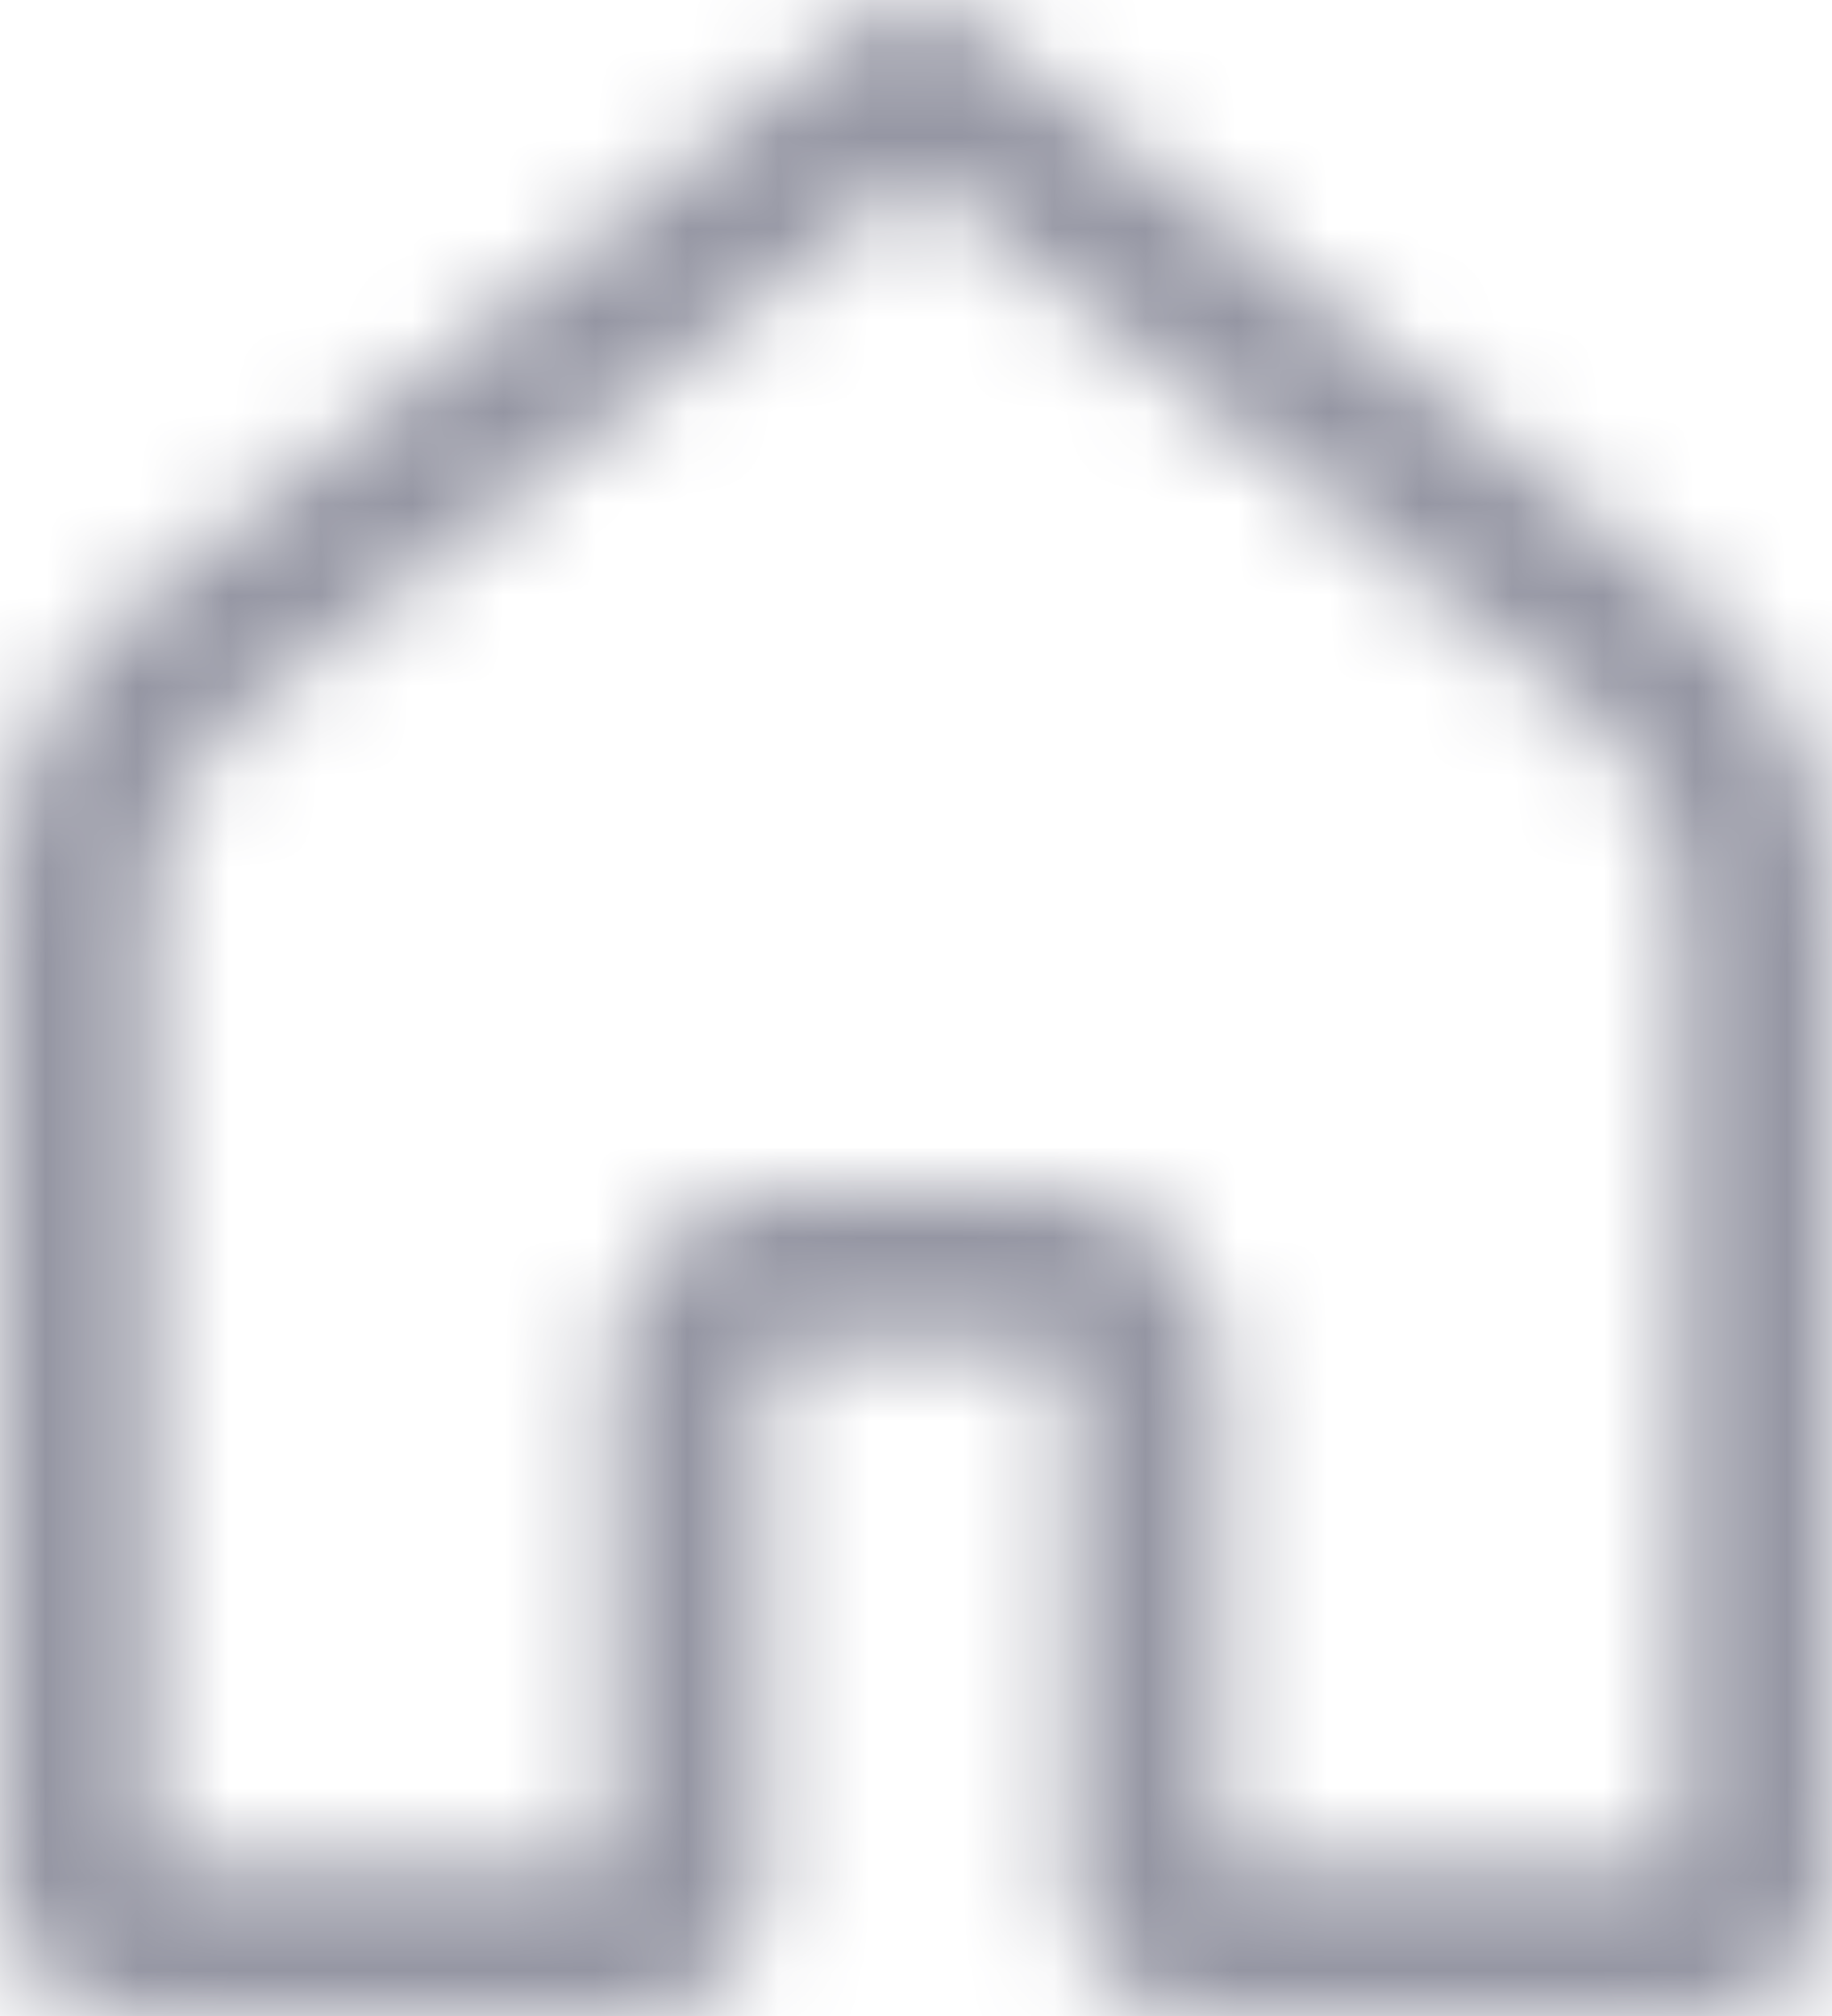 <svg width="20" height="22" viewBox="0 0 20 22" fill="none" xmlns="http://www.w3.org/2000/svg">
<mask id="path-1-inside-1_381_967" fill="white">
<path d="M9.973 0C9.795 0.007 9.624 0.07 9.485 0.182L1.589 6.498C0.586 7.3 0 8.526 0 9.821V20.59C0 21.359 0.631 22 1.389 22H6.944C7.702 22 8.333 21.359 8.333 20.59V14.949C8.333 14.782 8.447 14.667 8.611 14.667H11.389C11.553 14.667 11.667 14.782 11.667 14.949V20.59C11.667 21.359 12.298 22 13.056 22H18.611C19.369 22 20 21.359 20 20.59V9.821C20 8.526 19.414 7.3 18.412 6.498L10.515 0.182C10.361 0.059 10.169 -0.006 9.973 0ZM10 1.924L17.381 7.828C17.983 8.31 18.333 9.043 18.333 9.821V20.308H13.333V14.949C13.333 13.869 12.453 12.975 11.389 12.975H8.611C7.547 12.975 6.667 13.869 6.667 14.949V20.308H1.667V9.821C1.667 9.043 2.017 8.31 2.619 7.828L10 1.924Z"/>
</mask>
<path d="M9.973 0L9.878 -2.998L9.869 -2.998L9.973 0ZM9.485 0.182L11.359 2.525L11.362 2.522L9.485 0.182ZM1.589 6.498L-0.285 4.156L-0.286 4.156L1.589 6.498ZM18.412 6.498L20.286 4.156L20.285 4.156L18.412 6.498ZM10.515 0.182L8.638 2.522L8.641 2.525L10.515 0.182ZM10 1.924L11.874 -0.419L10 -1.918L8.126 -0.419L10 1.924ZM17.381 7.828L19.255 5.486L19.255 5.486L17.381 7.828ZM18.333 20.308V23.308H21.333V20.308H18.333ZM13.333 20.308H10.333V23.308H13.333V20.308ZM6.667 20.308V23.308H9.667V20.308H6.667ZM1.667 20.308H-1.333V23.308H1.667V20.308ZM2.619 7.828L0.745 5.486L0.745 5.486L2.619 7.828ZM9.869 -2.998C9.04 -2.969 8.248 -2.672 7.607 -2.158L11.362 2.522C11 2.813 10.55 2.982 10.077 2.999L9.869 -2.998ZM7.611 -2.16L-0.285 4.156L3.463 8.841L11.359 2.525L7.611 -2.16ZM-0.286 4.156C-2.006 5.533 -3 7.623 -3 9.821H3C3 9.428 3.179 9.068 3.463 8.841L-0.286 4.156ZM-3 9.821V20.59H3V9.821H-3ZM-3 20.59C-3 22.973 -1.068 25 1.389 25V19C2.331 19 3 19.745 3 20.59H-3ZM1.389 25H6.944V19H1.389V25ZM6.944 25C9.402 25 11.333 22.973 11.333 20.59H5.333C5.333 19.745 6.002 19 6.944 19V25ZM11.333 20.59V14.949H5.333V20.59H11.333ZM11.333 14.949C11.333 15.565 11.111 16.279 10.548 16.851C9.982 17.426 9.256 17.667 8.611 17.667V11.667C7.802 11.667 6.938 11.966 6.273 12.64C5.612 13.312 5.333 14.167 5.333 14.949H11.333ZM8.611 17.667H11.389V11.667H8.611V17.667ZM11.389 17.667C10.744 17.667 10.018 17.426 9.452 16.851C8.889 16.279 8.667 15.565 8.667 14.949H14.667C14.667 14.167 14.388 13.312 13.727 12.64C13.062 11.966 12.198 11.667 11.389 11.667V17.667ZM8.667 14.949V20.59H14.667V14.949H8.667ZM8.667 20.59C8.667 22.973 10.598 25 13.056 25V19C13.998 19 14.667 19.745 14.667 20.59H8.667ZM13.056 25H18.611V19H13.056V25ZM18.611 25C21.069 25 23 22.973 23 20.59H17C17 19.745 17.669 19 18.611 19V25ZM23 20.59V9.821H17V20.59H23ZM23 9.821C23 7.623 22.006 5.533 20.286 4.156L16.537 8.841C16.821 9.068 17 9.428 17 9.821H23ZM20.285 4.156L12.389 -2.16L8.641 2.525L16.538 8.841L20.285 4.156ZM12.393 -2.158C11.684 -2.726 10.794 -3.027 9.878 -2.998L10.068 2.999C9.545 3.015 9.038 2.843 8.638 2.522L12.393 -2.158ZM8.126 4.267L15.507 10.171L19.255 5.486L11.874 -0.419L8.126 4.267ZM15.506 10.171C15.39 10.078 15.333 9.945 15.333 9.821H21.333C21.333 8.141 20.576 6.543 19.255 5.486L15.506 10.171ZM15.333 9.821V20.308H21.333V9.821H15.333ZM18.333 17.308H13.333V23.308H18.333V17.308ZM16.333 20.308V14.949H10.333V20.308H16.333ZM16.333 14.949C16.333 12.255 14.153 9.975 11.389 9.975V15.975C10.753 15.975 10.333 15.482 10.333 14.949H16.333ZM11.389 9.975H8.611V15.975H11.389V9.975ZM8.611 9.975C5.847 9.975 3.667 12.255 3.667 14.949H9.667C9.667 15.482 9.247 15.975 8.611 15.975V9.975ZM3.667 14.949V20.308H9.667V14.949H3.667ZM6.667 17.308H1.667V23.308H6.667V17.308ZM4.667 20.308V9.821H-1.333V20.308H4.667ZM4.667 9.821C4.667 9.945 4.61 10.078 4.494 10.171L0.745 5.486C-0.576 6.543 -1.333 8.141 -1.333 9.821H4.667ZM4.493 10.171L11.874 4.267L8.126 -0.419L0.745 5.486L4.493 10.171Z" fill="#9596A3" mask="url(#path-1-inside-1_381_967)"/>
</svg>
